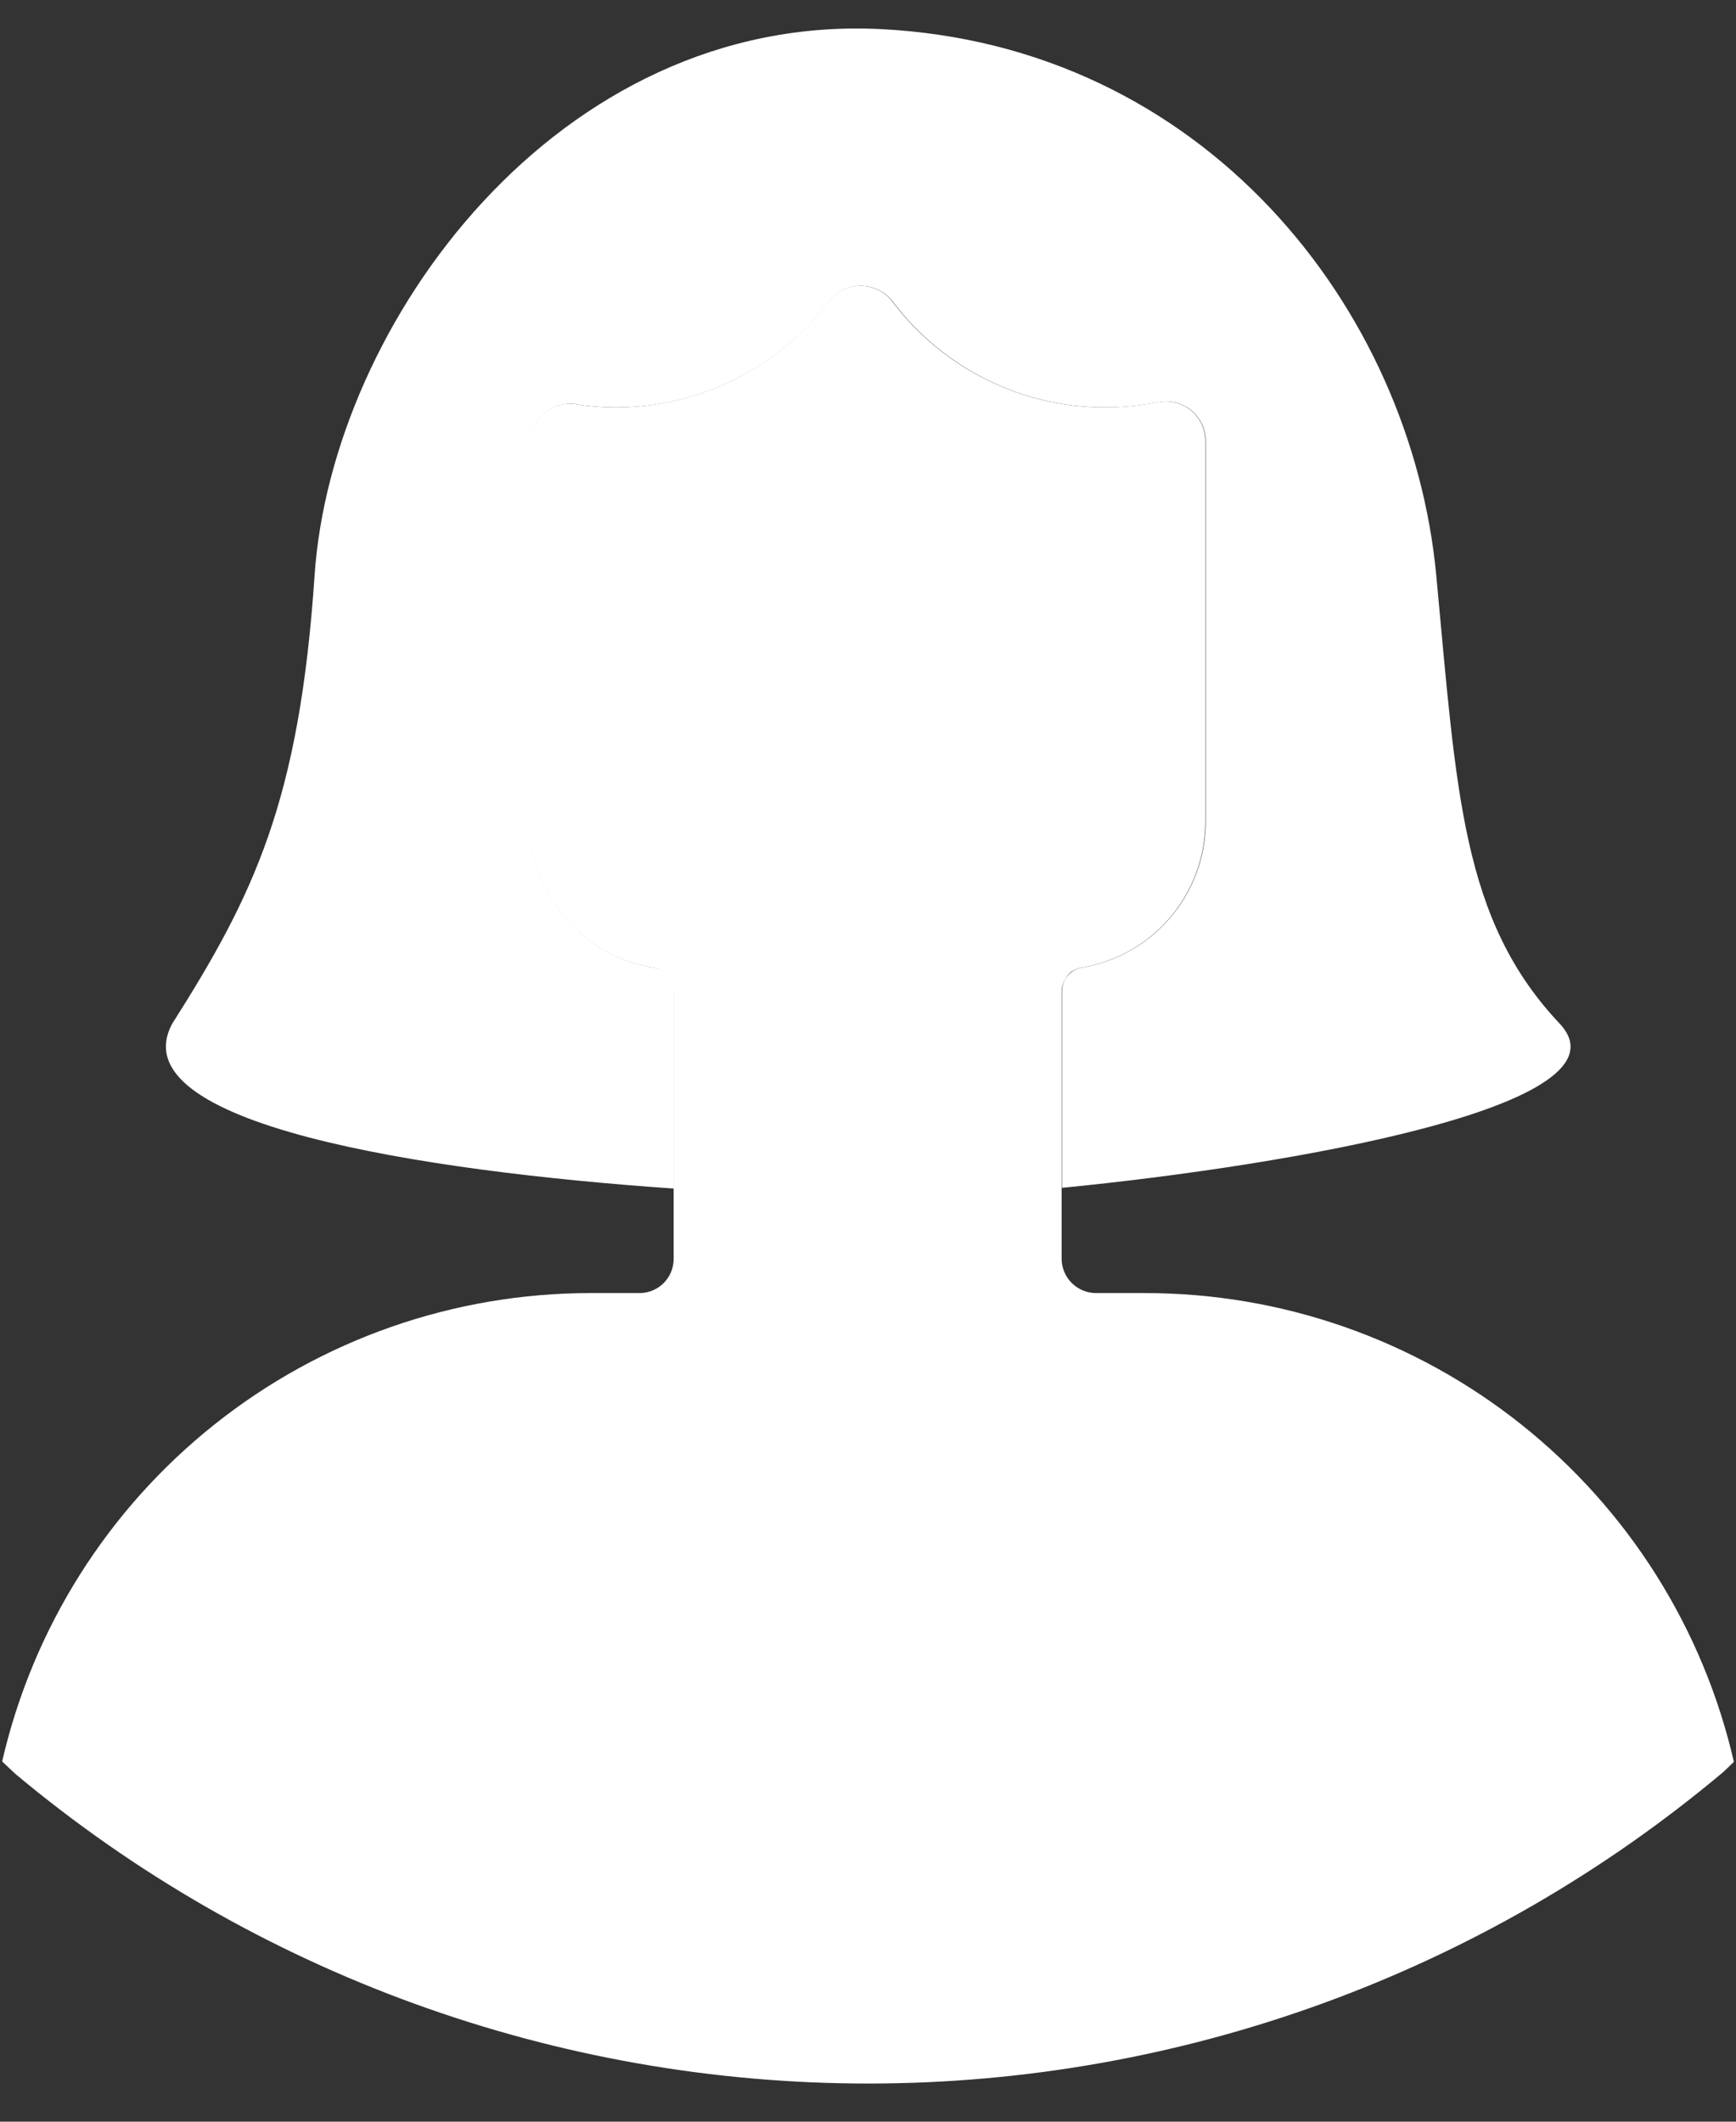 <svg width="45" height="55" viewBox="0 0 45 55" fill="none" xmlns="http://www.w3.org/2000/svg">
<rect x="0" y="0" width="45" height="55" fill="#333333" stroke="none"/>
<path d="M27.529 30.792V25.72C27.524 25.572 27.571 25.427 27.662 25.311C27.754 25.195 27.884 25.115 28.028 25.086C28.928 24.94 29.746 24.479 30.337 23.786C30.928 23.093 31.254 22.212 31.256 21.301V11.445C31.258 11.291 31.225 11.139 31.16 10.999C31.095 10.86 31 10.736 30.881 10.639C30.762 10.541 30.622 10.471 30.473 10.434C30.323 10.398 30.168 10.395 30.017 10.427C29.564 10.515 29.104 10.56 28.643 10.561C27.584 10.561 26.539 10.316 25.589 9.846C24.64 9.376 23.811 8.694 23.168 7.852C23.071 7.716 22.943 7.604 22.794 7.527C22.645 7.45 22.48 7.41 22.313 7.41C22.145 7.41 21.98 7.45 21.831 7.527C21.683 7.604 21.555 7.716 21.458 7.852C20.812 8.694 19.982 9.376 19.031 9.845C18.08 10.315 17.034 10.56 15.973 10.561C15.619 10.562 15.265 10.533 14.916 10.475C14.769 10.456 14.619 10.468 14.476 10.512C14.334 10.555 14.203 10.628 14.091 10.726C13.979 10.825 13.889 10.945 13.828 11.081C13.767 11.216 13.735 11.364 13.735 11.512V21.301C13.736 21.806 13.836 22.306 14.031 22.773C14.225 23.239 14.51 23.663 14.868 24.019C15.434 24.59 16.168 24.963 16.962 25.086C17.108 25.115 17.239 25.194 17.332 25.31C17.425 25.426 17.474 25.571 17.471 25.72V30.811C10.93 30.359 3.062 29.139 4.465 26.536C6.578 23.203 7.76 20.773 8.154 14.922C8.595 8.381 14.465 0.341 22.822 0.754C31.179 1.167 36.578 7.958 37.231 14.922C37.759 20.542 37.884 23.837 40.43 26.536C42.409 28.649 33.494 30.206 27.529 30.792Z" fill="#fff"/>
<path d="M44.945 45.672L44.676 45.931C38.477 51.141 30.64 54.002 22.543 54.011C14.444 54.02 6.602 51.176 0.392 45.979L0.056 45.662C0.849 42.211 2.79 39.13 5.561 36.925C8.332 34.719 11.769 33.519 15.31 33.52H16.578C16.812 33.52 17.037 33.427 17.203 33.261C17.369 33.095 17.462 32.871 17.462 32.636V25.72C17.463 25.601 17.43 25.484 17.366 25.384C17.331 25.313 17.278 25.254 17.212 25.211C17.138 25.147 17.049 25.104 16.953 25.086C16.159 24.964 15.425 24.59 14.858 24.02C14.5 23.663 14.216 23.24 14.021 22.773C13.826 22.307 13.726 21.806 13.725 21.301V11.513C13.725 11.364 13.757 11.217 13.818 11.081C13.88 10.946 13.969 10.825 14.081 10.727C14.193 10.629 14.325 10.555 14.467 10.512C14.609 10.469 14.759 10.456 14.907 10.475C15.256 10.533 15.609 10.562 15.963 10.562C17.024 10.56 18.07 10.315 19.021 9.846C19.972 9.376 20.802 8.694 21.448 7.853C21.545 7.716 21.673 7.604 21.822 7.527C21.971 7.45 22.136 7.41 22.303 7.41C22.471 7.41 22.636 7.45 22.785 7.527C22.933 7.604 23.061 7.716 23.158 7.853C23.802 8.694 24.63 9.377 25.58 9.846C26.529 10.316 27.574 10.561 28.634 10.562C29.095 10.56 29.555 10.515 30.007 10.427C30.158 10.395 30.314 10.398 30.463 10.435C30.613 10.471 30.752 10.541 30.871 10.639C30.99 10.737 31.086 10.86 31.151 10.999C31.215 11.139 31.248 11.291 31.246 11.445V21.301C31.244 22.212 30.919 23.093 30.328 23.786C29.736 24.48 28.918 24.94 28.019 25.086C27.93 25.105 27.845 25.141 27.769 25.192C27.703 25.242 27.65 25.308 27.615 25.384C27.549 25.483 27.516 25.601 27.519 25.72V32.636C27.522 32.871 27.617 33.096 27.784 33.262C27.952 33.427 28.177 33.52 28.413 33.52H29.671C33.217 33.517 36.658 34.717 39.433 36.925C42.207 39.132 44.151 42.216 44.945 45.672Z" fill="#fff"/>
</svg>

